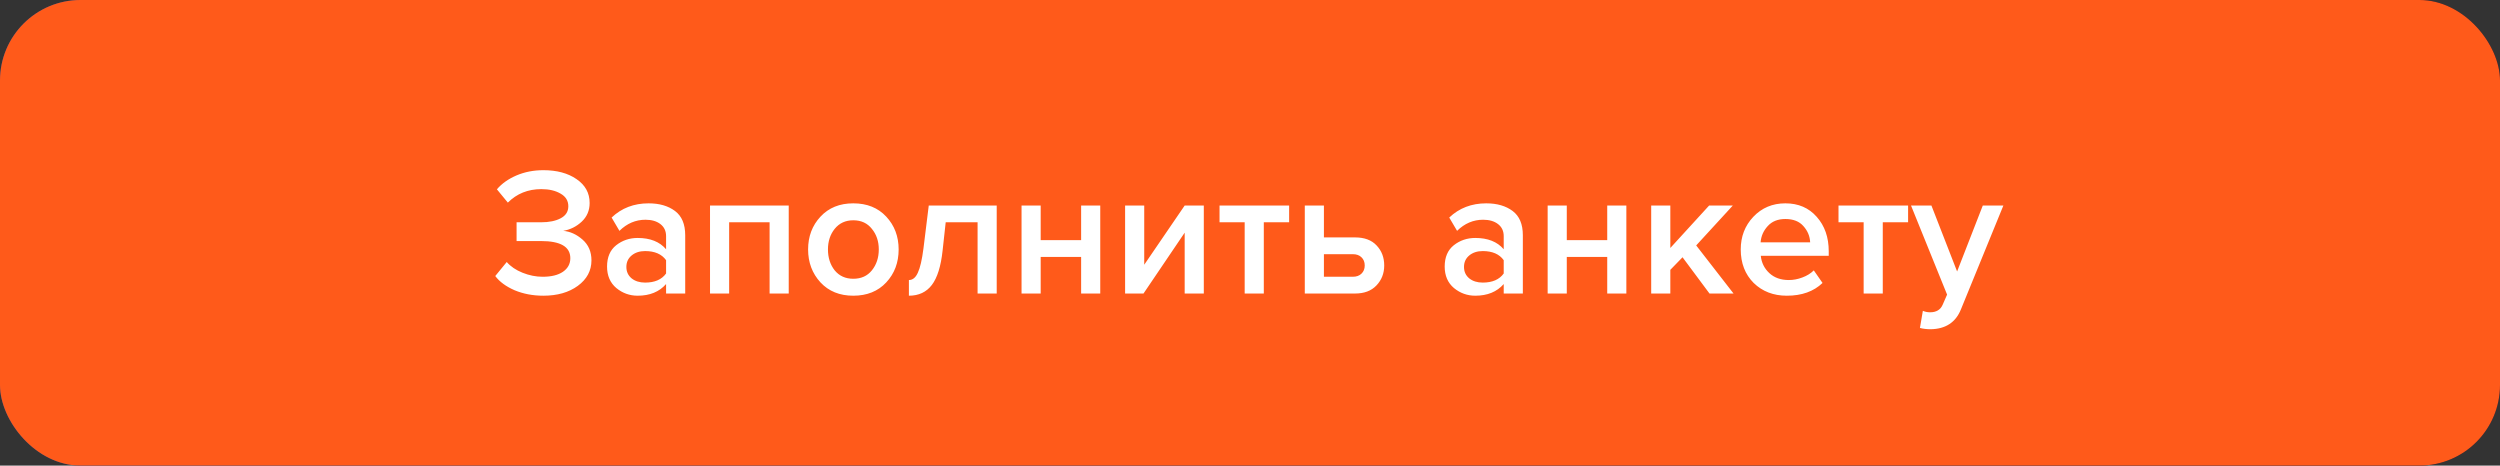 <?xml version="1.0" encoding="UTF-8"?> <svg xmlns="http://www.w3.org/2000/svg" width="247" height="46" viewBox="0 0 247 46" fill="none"><rect x="0" y="0" width="247" height="46" fill="#333333" stroke="none"/><rect width="247" height="46" rx="7.958" fill="url(#paint0_linear_45_8)"></rect><rect width="247" height="46" rx="7.958" fill="#FF5A1A"></rect><path d="M53.684 29.216C52.652 29.216 51.704 29.036 50.84 28.676C49.988 28.304 49.352 27.836 48.932 27.272L50.066 25.886C50.45 26.33 50.972 26.684 51.632 26.948C52.292 27.212 52.952 27.344 53.612 27.344C54.464 27.344 55.13 27.182 55.61 26.858C56.102 26.522 56.348 26.072 56.348 25.508C56.348 24.38 55.382 23.816 53.45 23.816H51.038V21.962H53.45C54.254 21.962 54.902 21.83 55.394 21.566C55.898 21.302 56.15 20.906 56.15 20.378C56.15 19.838 55.898 19.424 55.394 19.136C54.89 18.836 54.254 18.686 53.486 18.686C52.166 18.686 51.062 19.13 50.174 20.018L49.094 18.704C49.574 18.14 50.216 17.684 51.02 17.336C51.836 16.988 52.724 16.814 53.684 16.814C55.016 16.814 56.108 17.108 56.96 17.696C57.824 18.284 58.256 19.07 58.256 20.054C58.256 20.798 57.992 21.416 57.464 21.908C56.948 22.388 56.342 22.688 55.646 22.808C56.33 22.868 56.966 23.156 57.554 23.672C58.142 24.188 58.436 24.872 58.436 25.724C58.436 26.744 57.986 27.584 57.086 28.244C56.198 28.892 55.064 29.216 53.684 29.216ZM67.699 29H65.809V28.064C65.137 28.832 64.201 29.216 63.001 29.216C62.209 29.216 61.507 28.964 60.895 28.46C60.283 27.944 59.977 27.236 59.977 26.336C59.977 25.412 60.277 24.71 60.877 24.23C61.489 23.75 62.197 23.51 63.001 23.51C64.237 23.51 65.173 23.882 65.809 24.626V23.33C65.809 22.826 65.623 22.43 65.251 22.142C64.879 21.854 64.387 21.71 63.775 21.71C62.803 21.71 61.945 22.076 61.201 22.808L60.427 21.494C61.411 20.558 62.629 20.09 64.081 20.09C65.149 20.09 66.019 20.342 66.691 20.846C67.363 21.35 67.699 22.148 67.699 23.24V29ZM63.739 27.92C64.687 27.92 65.377 27.62 65.809 27.02V25.706C65.377 25.106 64.687 24.806 63.739 24.806C63.199 24.806 62.755 24.95 62.407 25.238C62.059 25.526 61.885 25.904 61.885 26.372C61.885 26.84 62.059 27.218 62.407 27.506C62.755 27.782 63.199 27.92 63.739 27.92ZM77.926 29H76.036V21.962H72.04V29H70.15V20.306H77.926V29ZM84.304 29.216C82.96 29.216 81.88 28.778 81.064 27.902C80.248 27.014 79.84 25.928 79.84 24.644C79.84 23.36 80.248 22.28 81.064 21.404C81.88 20.528 82.96 20.09 84.304 20.09C85.66 20.09 86.746 20.528 87.562 21.404C88.378 22.28 88.786 23.36 88.786 24.644C88.786 25.94 88.378 27.026 87.562 27.902C86.746 28.778 85.66 29.216 84.304 29.216ZM84.304 27.542C85.084 27.542 85.696 27.266 86.14 26.714C86.596 26.15 86.824 25.46 86.824 24.644C86.824 23.84 86.596 23.162 86.14 22.61C85.696 22.046 85.084 21.764 84.304 21.764C83.536 21.764 82.924 22.046 82.468 22.61C82.024 23.162 81.802 23.84 81.802 24.644C81.802 25.46 82.024 26.15 82.468 26.714C82.924 27.266 83.536 27.542 84.304 27.542ZM89.799 29.216V27.668C90.171 27.668 90.465 27.428 90.681 26.948C90.909 26.468 91.095 25.664 91.239 24.536L91.761 20.306H98.475V29H96.585V21.962H93.435L93.129 24.752C92.961 26.312 92.607 27.446 92.067 28.154C91.527 28.862 90.771 29.216 89.799 29.216ZM102.819 29H100.929V20.306H102.819V23.726H106.815V20.306H108.705V29H106.815V25.382H102.819V29ZM112.978 29H111.16V20.306H113.05V26.156L117.046 20.306H118.936V29H117.046V22.988L112.978 29ZM124.864 29H122.974V21.962H120.49V20.306H127.366V21.962H124.864V29ZM128.913 20.306H130.803V23.456H133.881C134.805 23.456 135.513 23.72 136.005 24.248C136.509 24.776 136.761 25.436 136.761 26.228C136.761 27.008 136.503 27.668 135.987 28.208C135.483 28.736 134.781 29 133.881 29H128.913V20.306ZM133.647 25.112H130.803V27.344H133.647C134.019 27.344 134.307 27.242 134.511 27.038C134.727 26.834 134.835 26.564 134.835 26.228C134.835 25.892 134.727 25.622 134.511 25.418C134.307 25.214 134.019 25.112 133.647 25.112ZM150.457 29H148.567V28.064C147.895 28.832 146.959 29.216 145.759 29.216C144.967 29.216 144.265 28.964 143.653 28.46C143.041 27.944 142.735 27.236 142.735 26.336C142.735 25.412 143.035 24.71 143.635 24.23C144.247 23.75 144.955 23.51 145.759 23.51C146.995 23.51 147.931 23.882 148.567 24.626V23.33C148.567 22.826 148.381 22.43 148.009 22.142C147.637 21.854 147.145 21.71 146.533 21.71C145.561 21.71 144.703 22.076 143.959 22.808L143.185 21.494C144.169 20.558 145.387 20.09 146.839 20.09C147.907 20.09 148.777 20.342 149.449 20.846C150.121 21.35 150.457 22.148 150.457 23.24V29ZM146.497 27.92C147.445 27.92 148.135 27.62 148.567 27.02V25.706C148.135 25.106 147.445 24.806 146.497 24.806C145.957 24.806 145.513 24.95 145.165 25.238C144.817 25.526 144.643 25.904 144.643 26.372C144.643 26.84 144.817 27.218 145.165 27.506C145.513 27.782 145.957 27.92 146.497 27.92ZM154.798 29H152.908V20.306H154.798V23.726H158.794V20.306H160.684V29H158.794V25.382H154.798V29ZM171.274 29H168.898L166.234 25.418L165.028 26.66V29H163.138V20.306H165.028V24.5L168.862 20.306H171.202L167.584 24.248L171.274 29ZM176.539 29.216C175.219 29.216 174.127 28.796 173.263 27.956C172.411 27.104 171.985 26 171.985 24.644C171.985 23.372 172.399 22.298 173.227 21.422C174.067 20.534 175.123 20.09 176.395 20.09C177.679 20.09 178.711 20.534 179.491 21.422C180.283 22.31 180.679 23.444 180.679 24.824V25.274H173.965C174.037 25.958 174.319 26.528 174.811 26.984C175.303 27.44 175.945 27.668 176.737 27.668C177.181 27.668 177.625 27.584 178.069 27.416C178.525 27.248 178.903 27.014 179.203 26.714L180.067 27.956C179.191 28.796 178.015 29.216 176.539 29.216ZM178.843 23.942C178.819 23.342 178.597 22.808 178.177 22.34C177.769 21.872 177.175 21.638 176.395 21.638C175.651 21.638 175.069 21.872 174.649 22.34C174.229 22.796 173.995 23.33 173.947 23.942H178.843ZM186.018 29H184.128V21.962H181.644V20.306H188.52V21.962H186.018V29ZM189.69 32.402L189.978 30.71C190.194 30.806 190.434 30.854 190.698 30.854C191.31 30.854 191.724 30.602 191.94 30.098L192.372 29.108L188.808 20.306H190.824L193.362 26.822L195.9 20.306H197.934L193.74 30.566C193.224 31.85 192.228 32.504 190.752 32.528C190.356 32.528 190.002 32.486 189.69 32.402Z" fill="white"></path><defs><linearGradient id="paint0_linear_45_8" x1="0" y1="23" x2="247" y2="23" gradientUnits="userSpaceOnUse"><stop stop-color="#264C9A"></stop><stop offset="1" stop-color="#190D33"></stop></linearGradient></defs></svg> 